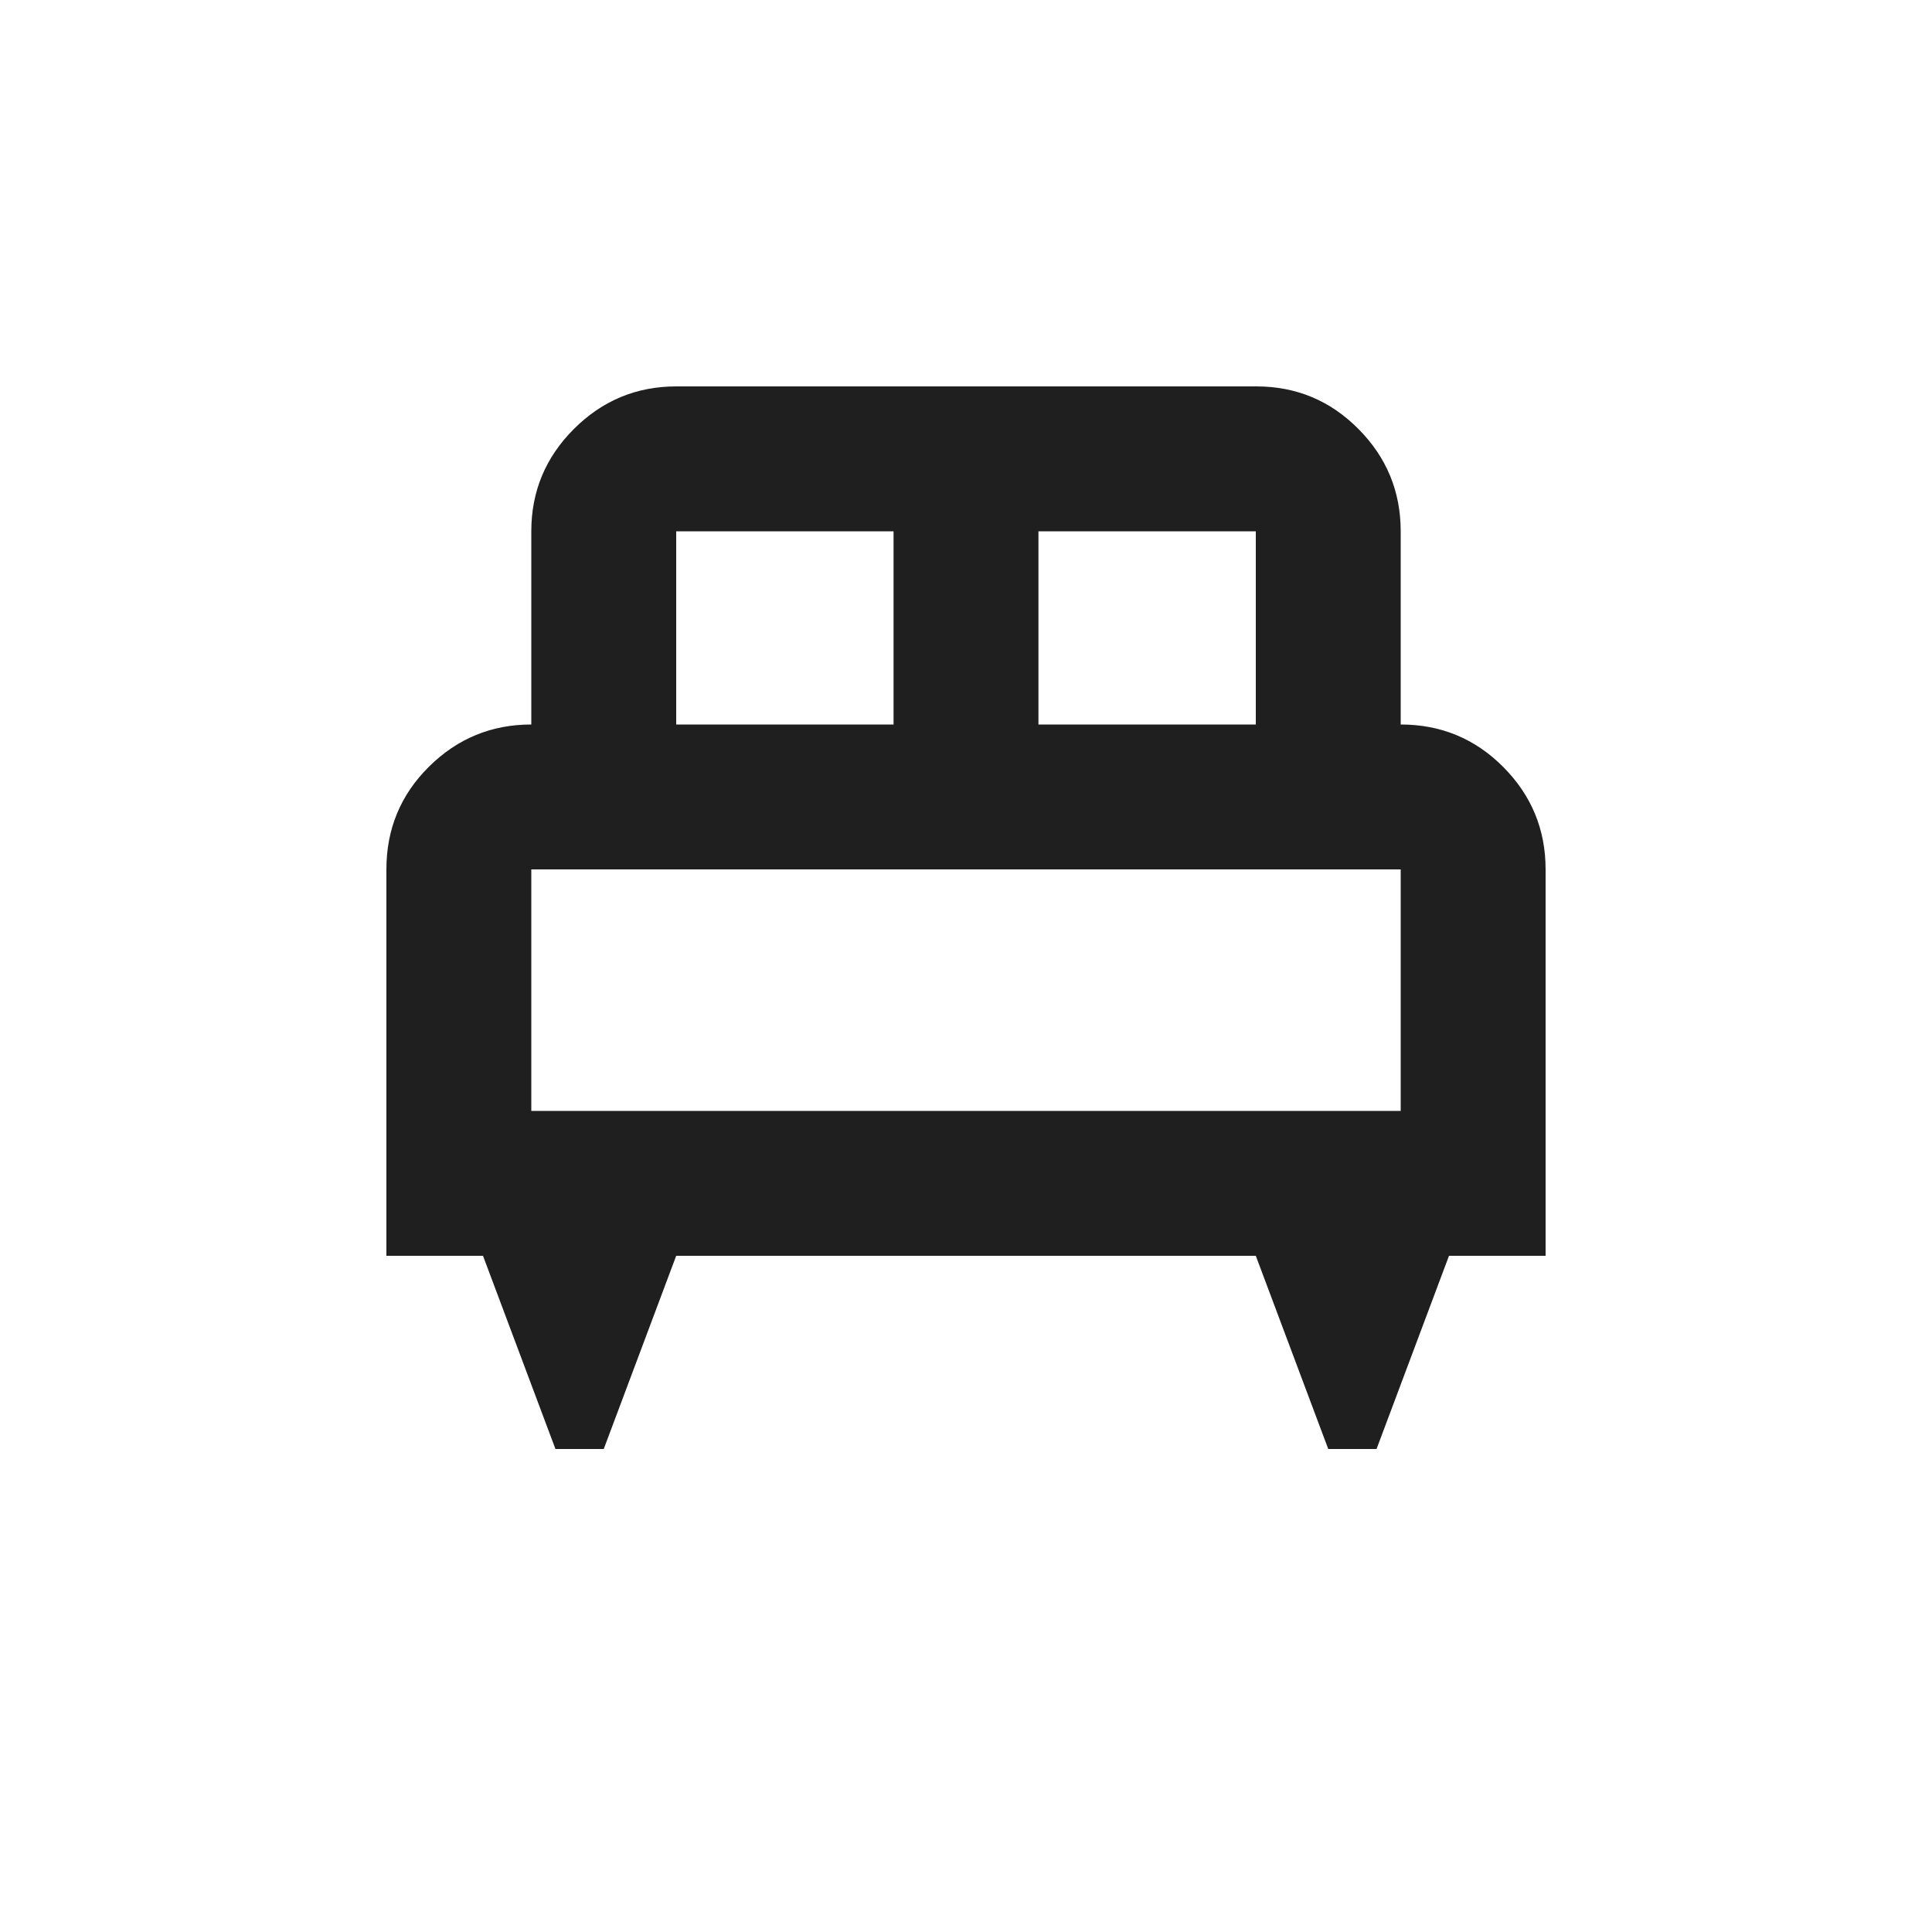 <svg xmlns="http://www.w3.org/2000/svg" height="20px" viewBox="0 -960 960 960" width="20px" fill="#1f1f1f"><path d="M300-240h-24l-36-96h-48v-192q0-30.08 21.15-51.04T264-600v-96q0-29.7 21.17-50.85Q306.33-768 336.06-768h288.22Q654-768 675-746.85T696-696v96q30 0 51 21.15T768-528v192h-48l-36 96h-24l-36-96H336l-36 96Zm216-360h108v-96H516v96Zm-180 0h108v-96H336v96Zm-72 192h432v-120H264v120Zm432 0H264h432Z"/></svg>